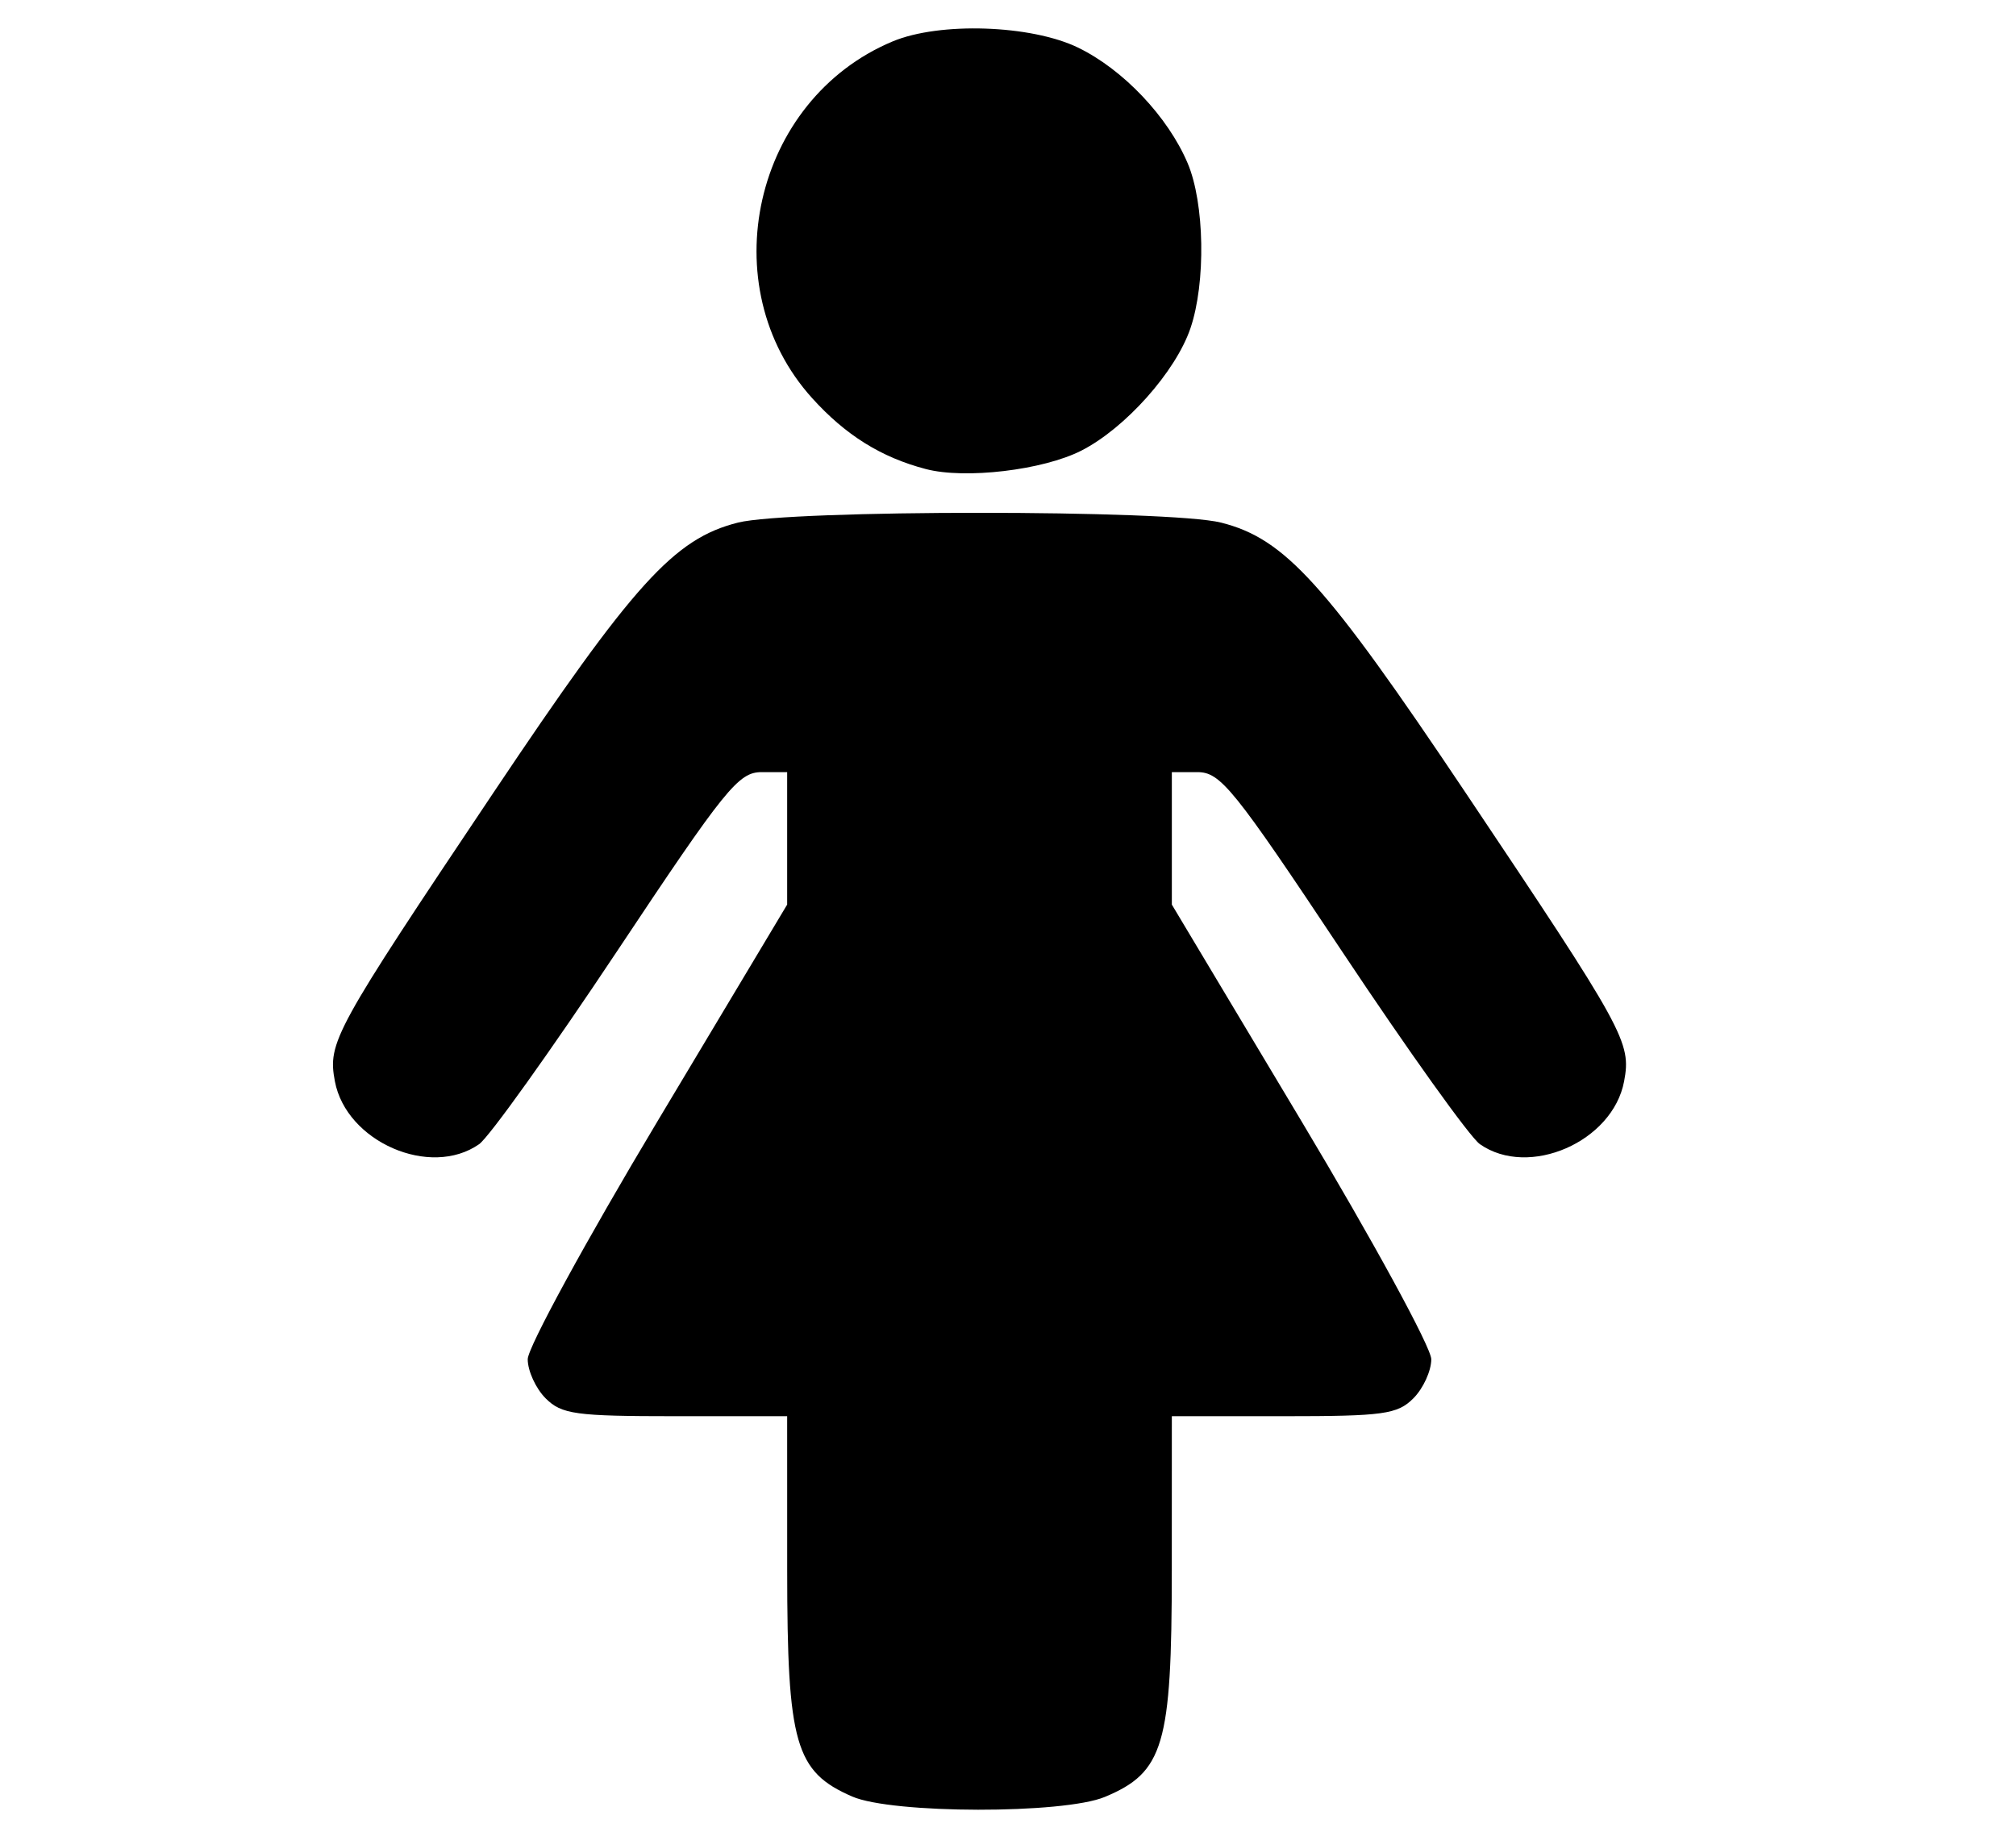 <?xml version="1.0" encoding="utf-8"?>
<svg viewBox="0 0 230 209" width="230" height="209" xmlns="http://www.w3.org/2000/svg">
  <path id="path927" d="M 97.225 204.977 C 90.725 202.151 89.814 198.979 89.808 179.189 L 89.805 161.584 L 77.048 161.584 C 65.65 161.584 64.07 161.366 62.247 159.542 C 61.126 158.419 60.206 156.412 60.206 155.083 C 60.206 153.752 66.865 141.537 75.007 127.939 L 89.805 103.21 L 89.805 95.654 L 89.805 88.097 L 86.896 88.097 C 84.247 88.097 82.769 89.928 70.35 108.602 C 62.85 119.879 55.793 129.755 54.662 130.545 C 49.084 134.453 39.503 130.276 38.206 123.372 C 37.372 118.922 38.078 117.638 56.27 90.477 C 72.301 66.542 76.899 61.462 84.193 59.626 C 90.105 58.137 133.391 58.137 139.304 59.626 C 146.597 61.462 151.195 66.542 167.226 90.477 C 185.42 117.638 186.124 118.922 185.29 123.372 C 183.996 130.276 174.415 134.453 168.837 130.545 C 167.706 129.755 160.644 119.879 153.144 108.602 C 140.727 89.928 139.25 88.097 136.601 88.097 L 133.692 88.097 L 133.692 95.654 L 133.692 103.21 L 148.491 127.939 C 156.632 141.537 163.291 153.752 163.291 155.083 C 163.291 156.412 162.372 158.419 161.25 159.542 C 159.425 161.366 157.847 161.584 146.45 161.584 L 133.692 161.584 L 133.687 179.189 C 133.683 199.121 132.769 202.213 126.047 205.022 C 121.33 206.991 101.79 206.963 97.224 204.977 Z M 105.625 53.517 C 100.533 52.184 96.476 49.653 92.658 45.429 C 81.136 32.677 85.943 11.366 101.844 4.724 C 107.202 2.484 117.621 2.833 122.988 5.429 C 128.128 7.92 133.244 13.313 135.495 18.619 C 137.434 23.184 137.586 32.248 135.815 37.453 C 134.127 42.413 128.385 48.854 123.376 51.411 C 119.002 53.641 110.126 54.696 105.625 53.517 Z" style="fill: rgb(0, 0, 0);"/>
</svg>